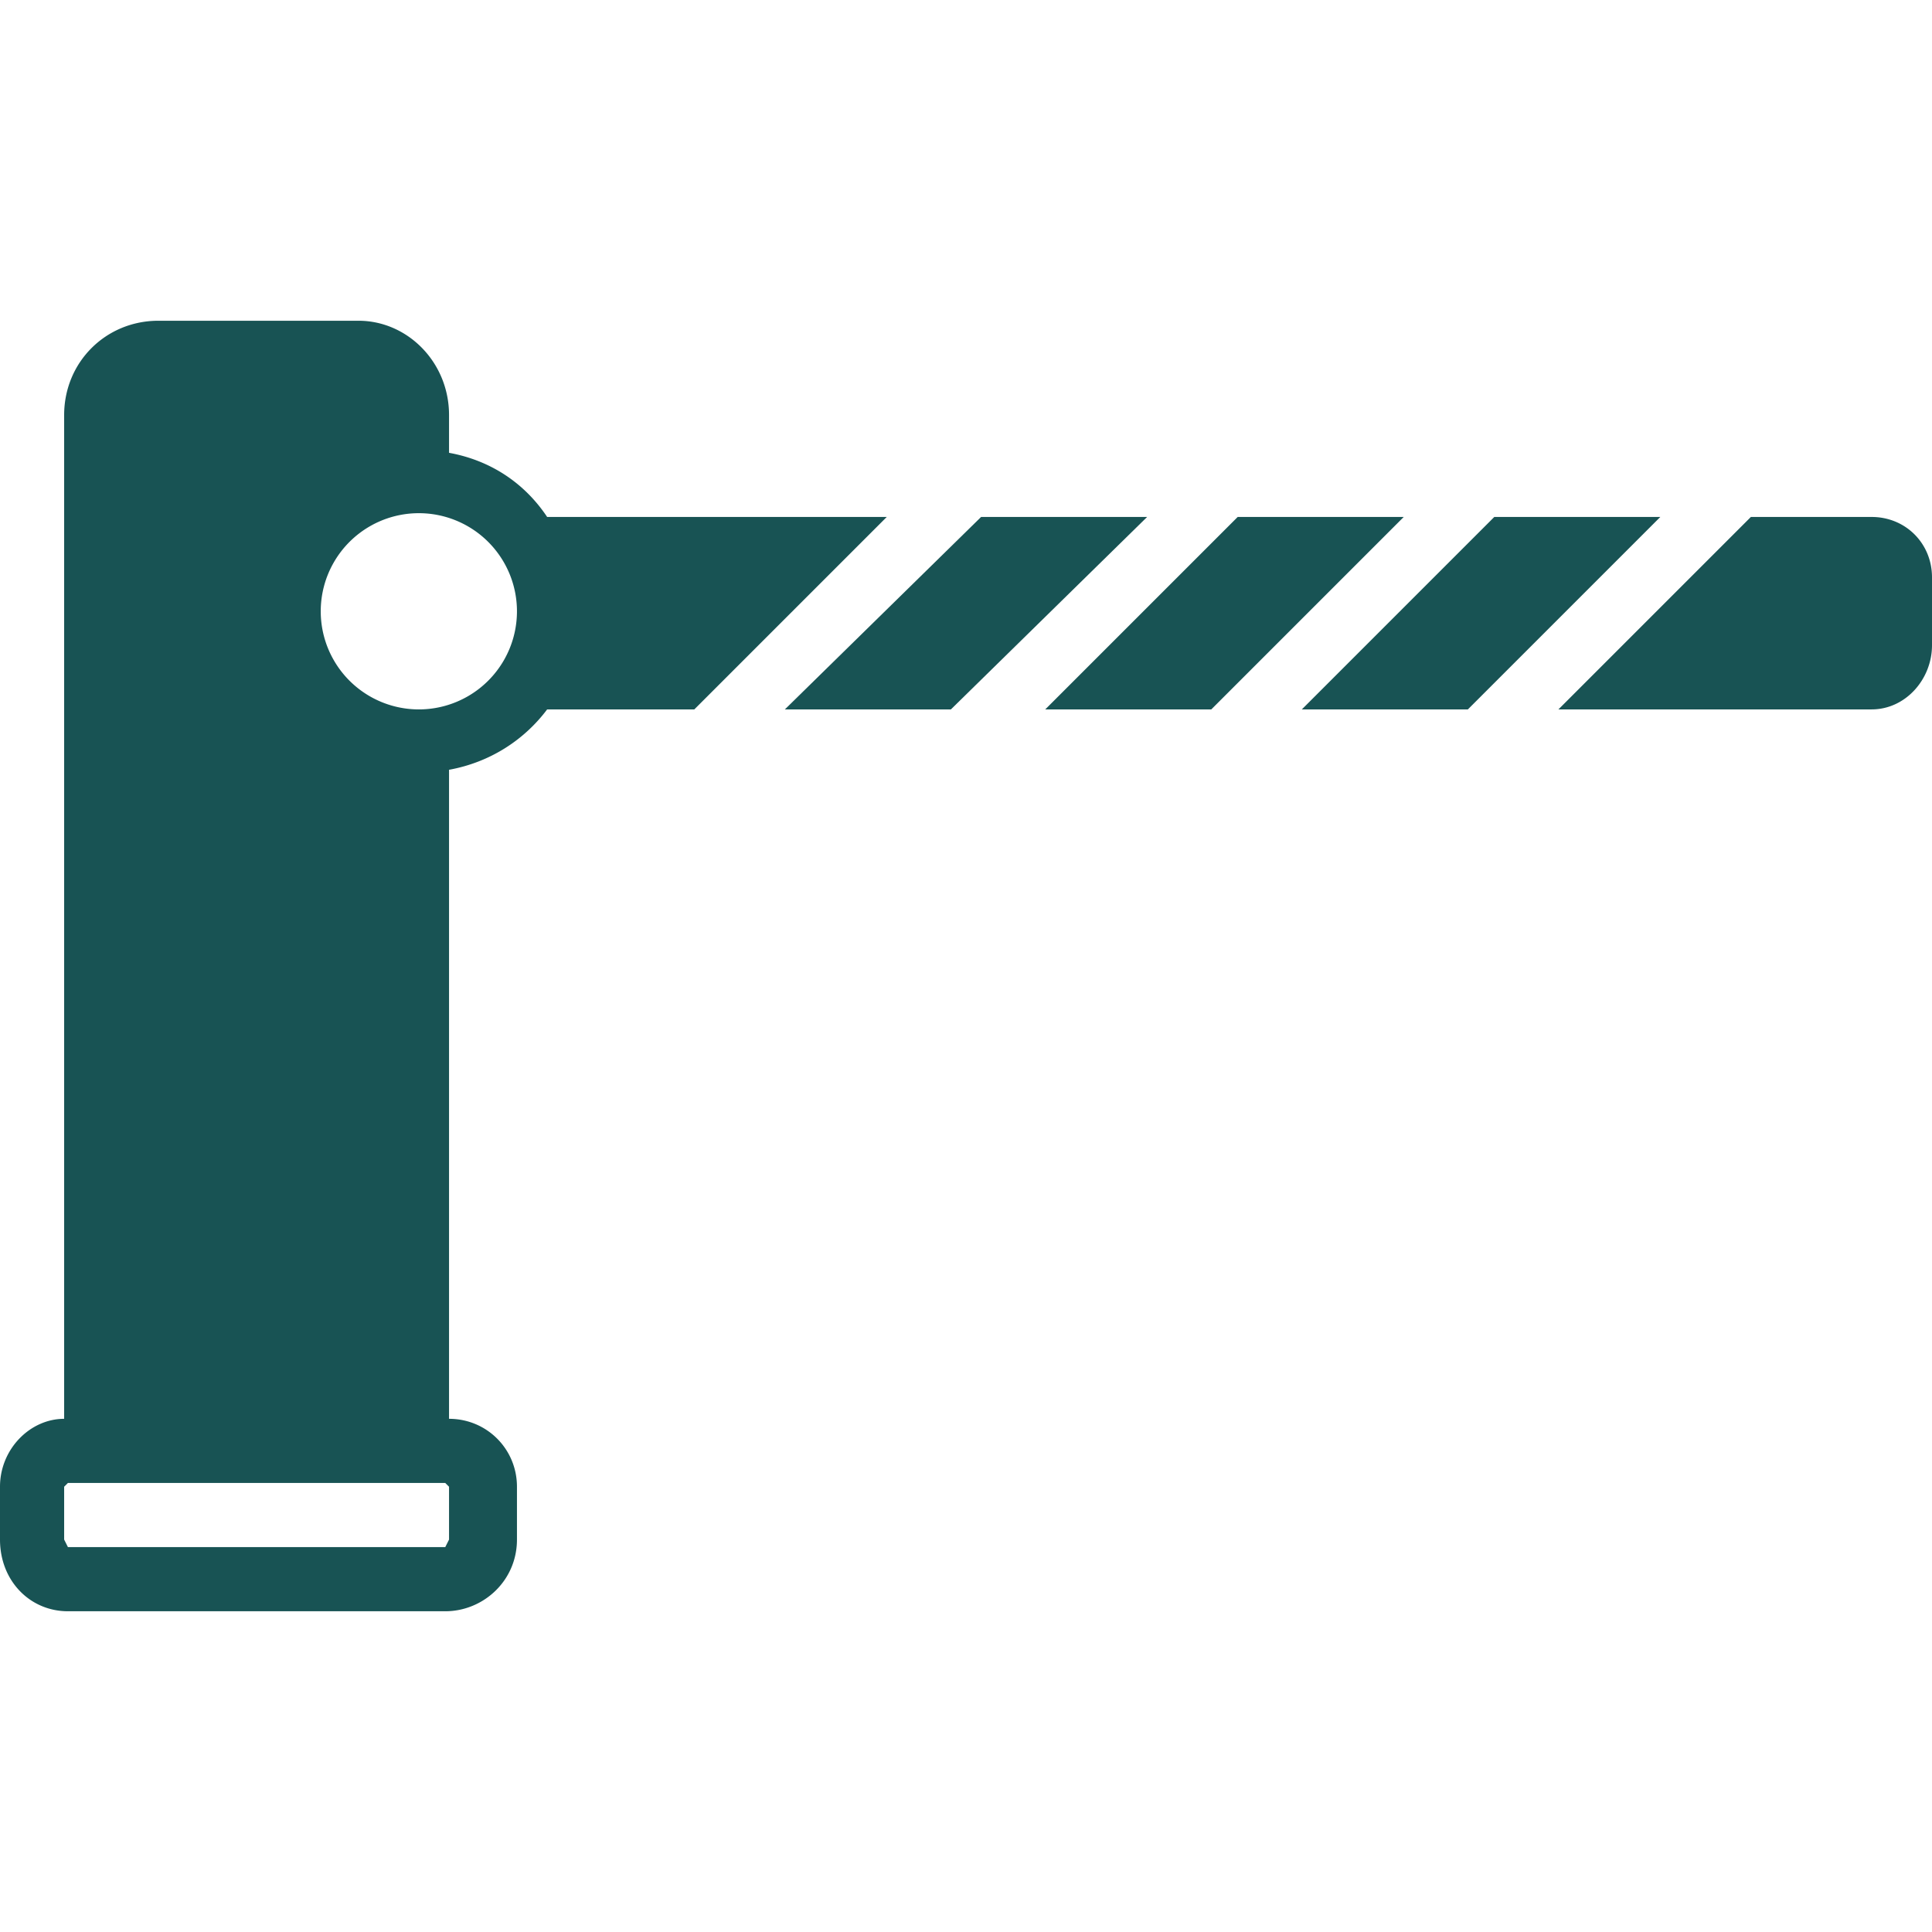 <svg xmlns="http://www.w3.org/2000/svg" xml:space="preserve" viewBox="0 0 512 512" fill="#185354">
  <path d="m260 137-52 51h44l52-51zm68 0-51 51h44l51-51z"/>
  <path d="M145 137c-6-9-15-15-26-17v-10c0-14-11-25-24-25H42c-14 0-25 11-25 25v266c-9 0-17 8-17 18v14c0 11 8 19 18 19h100c10 0 19-8 19-19v-14c0-10-8-18-18-18V204c11-2 20-8 26-16h39l51-51h-90zm-26 271-1 2H18l-1-2v-14l1-1h100l1 1v14zm-8-220a26 26 0 1 1 0-52 26 26 0 0 1 0 52zm285-51-51 51h44l51-51zm100 0h-32l-51 51h83c9 0 16-8 16-17v-18c0-9-7-16-16-16z"/>
</svg>
